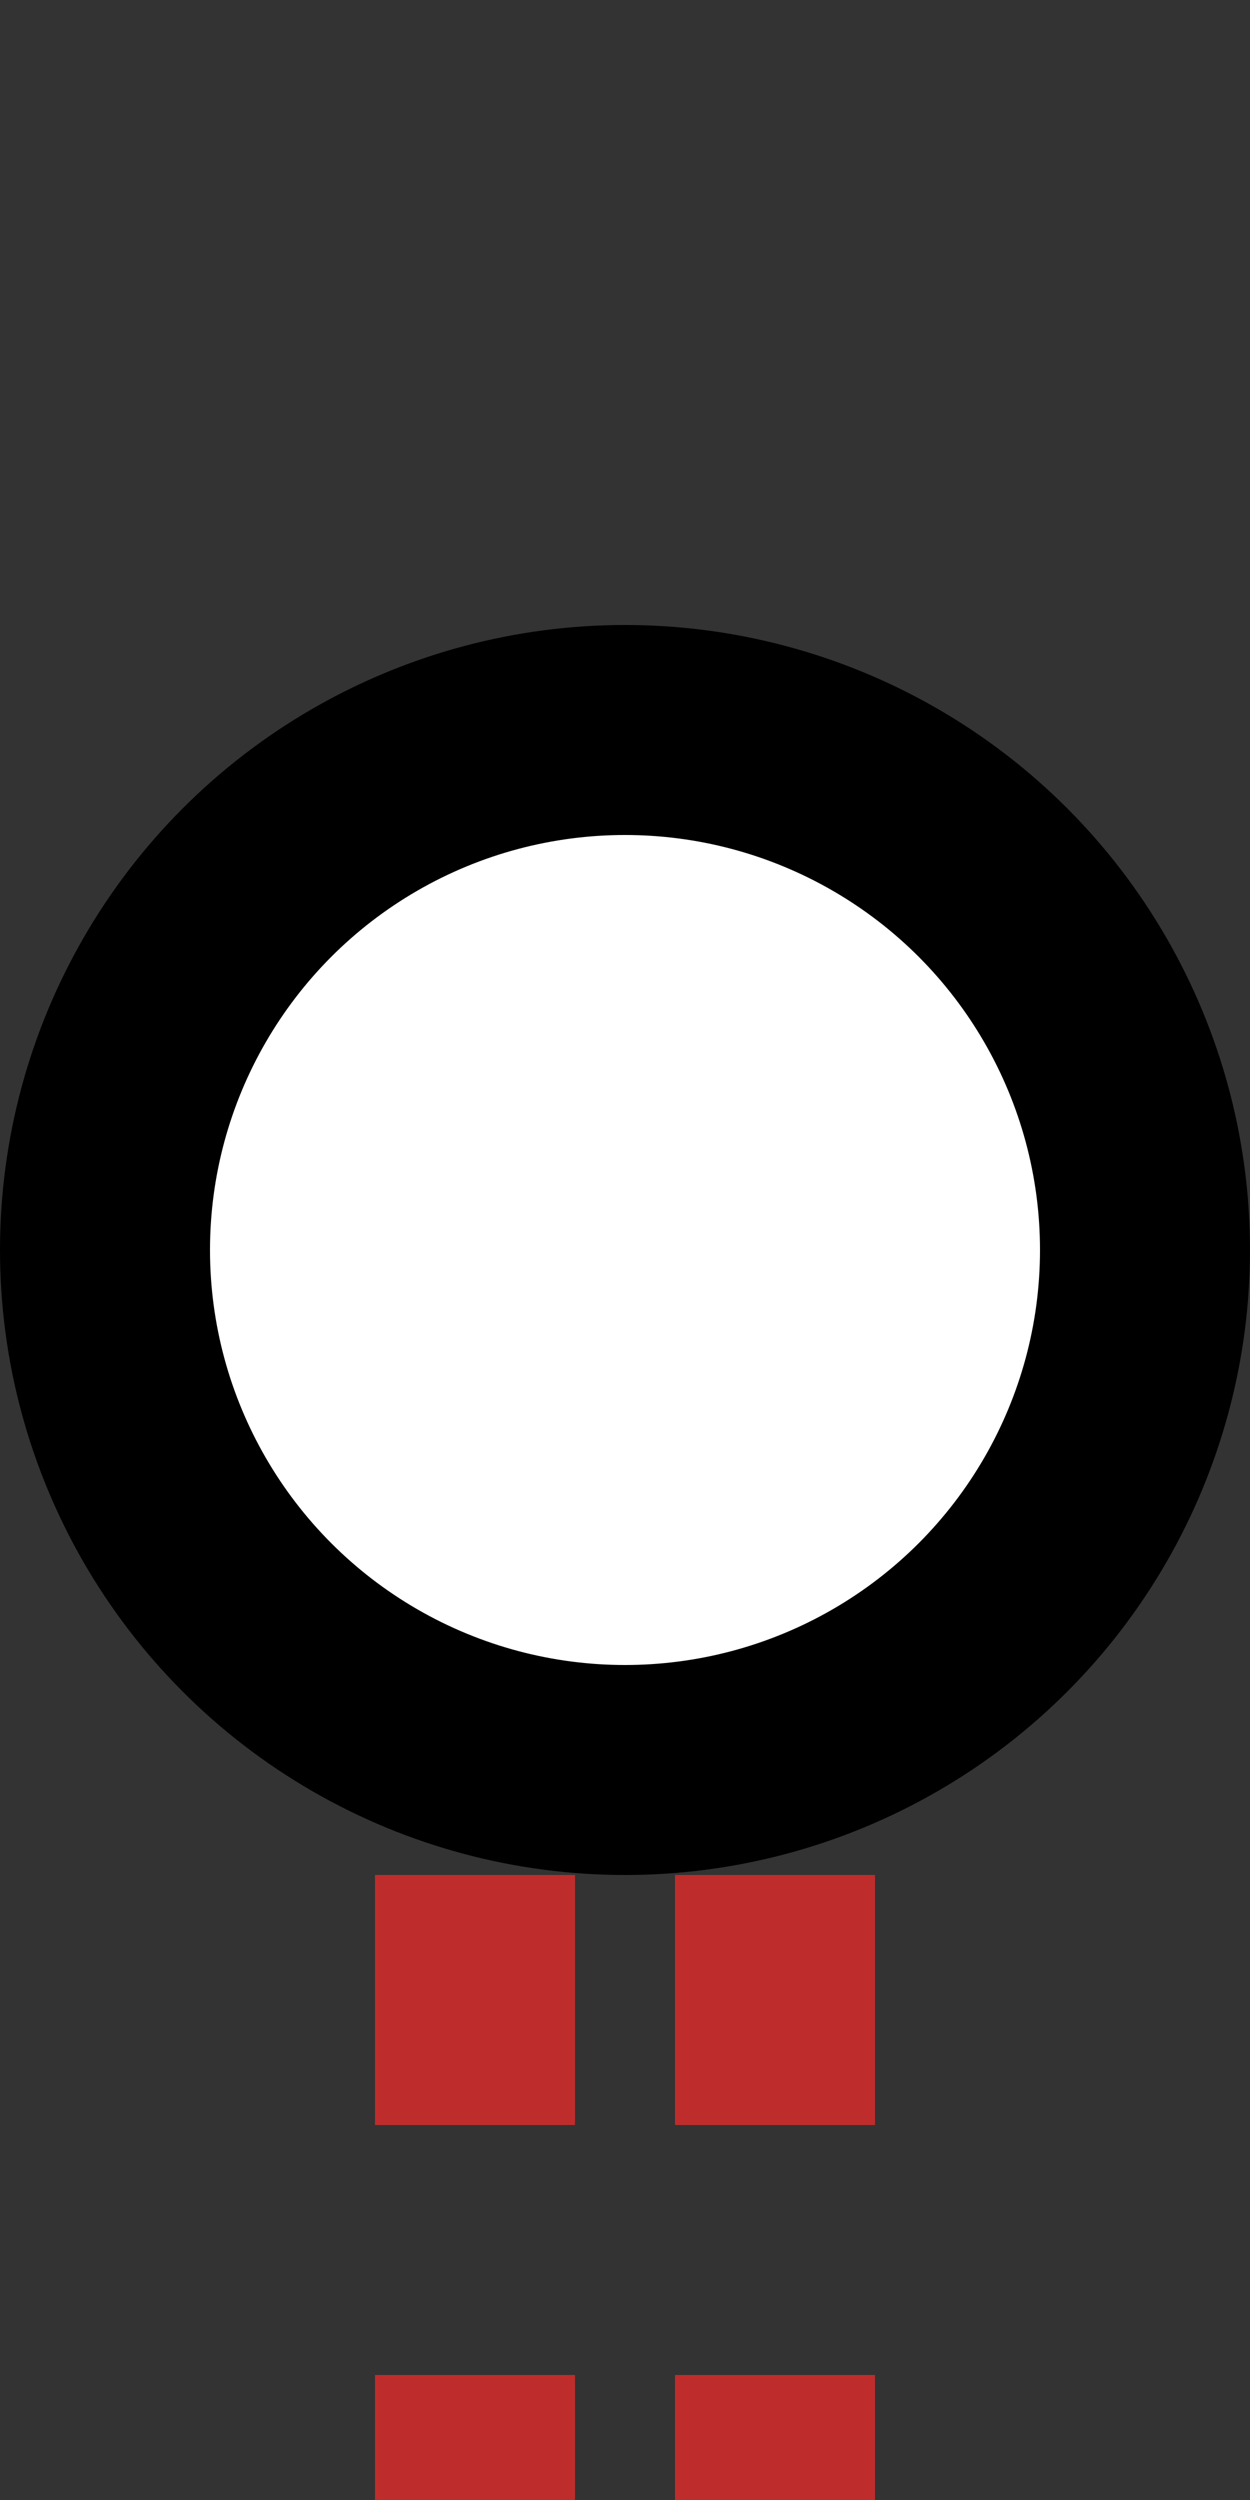 <?xml version="1.0" encoding="UTF-8"?>
<svg xmlns="http://www.w3.org/2000/svg" width="250" height="500">
 <rect width="100%" height="100%" fill="#333333" stroke="none"/>
 <title>tdKINTa</title>
 <path stroke="#BE2D2C" d="M 95,525 V 275 m 60,0 V 500" stroke-width="40" stroke-dasharray="50"/>
 <circle stroke="#000" fill="#FFF" cx="125" cy="250" r="104" stroke-width="42"/>
</svg>